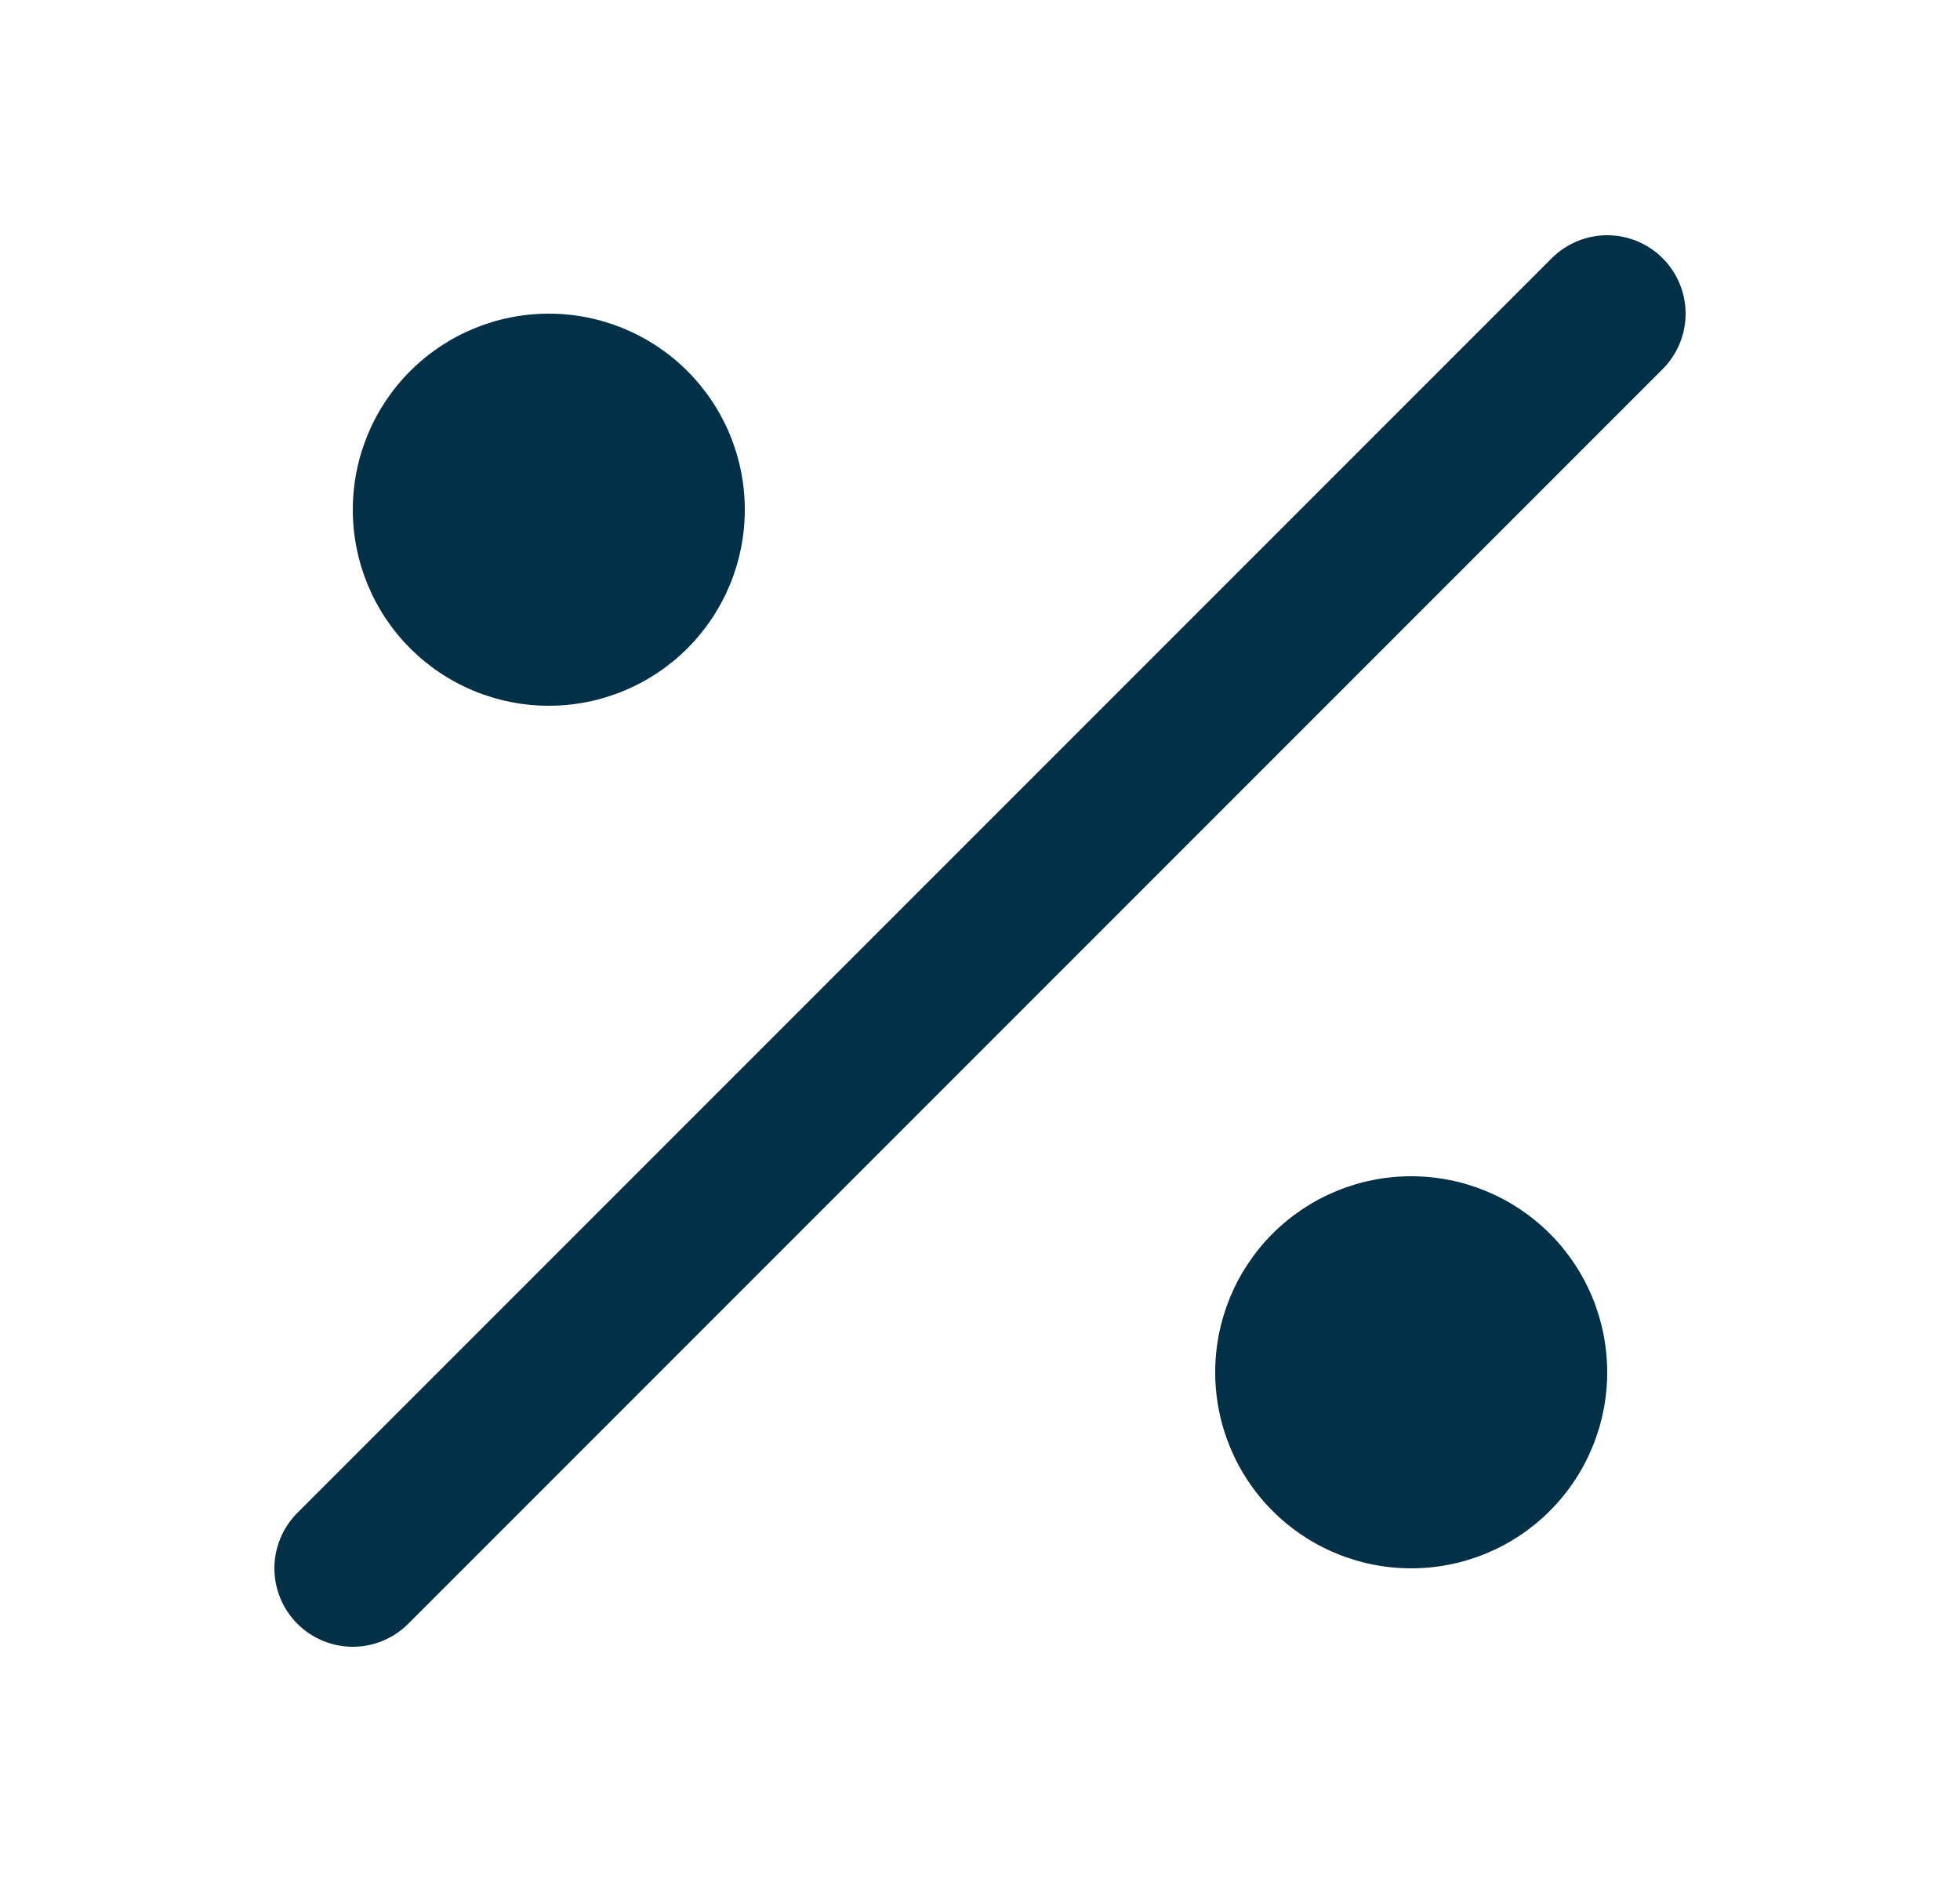 <svg width="25" height="24" viewBox="0 0 25 24" fill="none" xmlns="http://www.w3.org/2000/svg">
<path d="M18 20C18.663 20 19.299 19.737 19.768 19.268C20.237 18.799 20.5 18.163 20.5 17.5C20.5 16.837 20.237 16.201 19.768 15.732C19.299 15.263 18.663 15 18 15C17.337 15 16.701 15.263 16.232 15.732C15.763 16.201 15.5 16.837 15.5 17.5C15.5 18.163 15.763 18.799 16.232 19.268C16.701 19.737 17.337 20 18 20Z" fill="#023047"/>
<path d="M7 9C7.663 9 8.299 8.737 8.768 8.268C9.237 7.799 9.5 7.163 9.5 6.5C9.5 5.837 9.237 5.201 8.768 4.732C8.299 4.263 7.663 4 7 4C6.337 4 5.701 4.263 5.232 4.732C4.763 5.201 4.5 5.837 4.5 6.5C4.5 7.163 4.763 7.799 5.232 8.268C5.701 8.737 6.337 9 7 9Z" fill="#023047"/>
<path d="M4.5 20L20.5 4" stroke="#023047" stroke-width="2" stroke-linecap="round" stroke-linejoin="round"/>
</svg>
